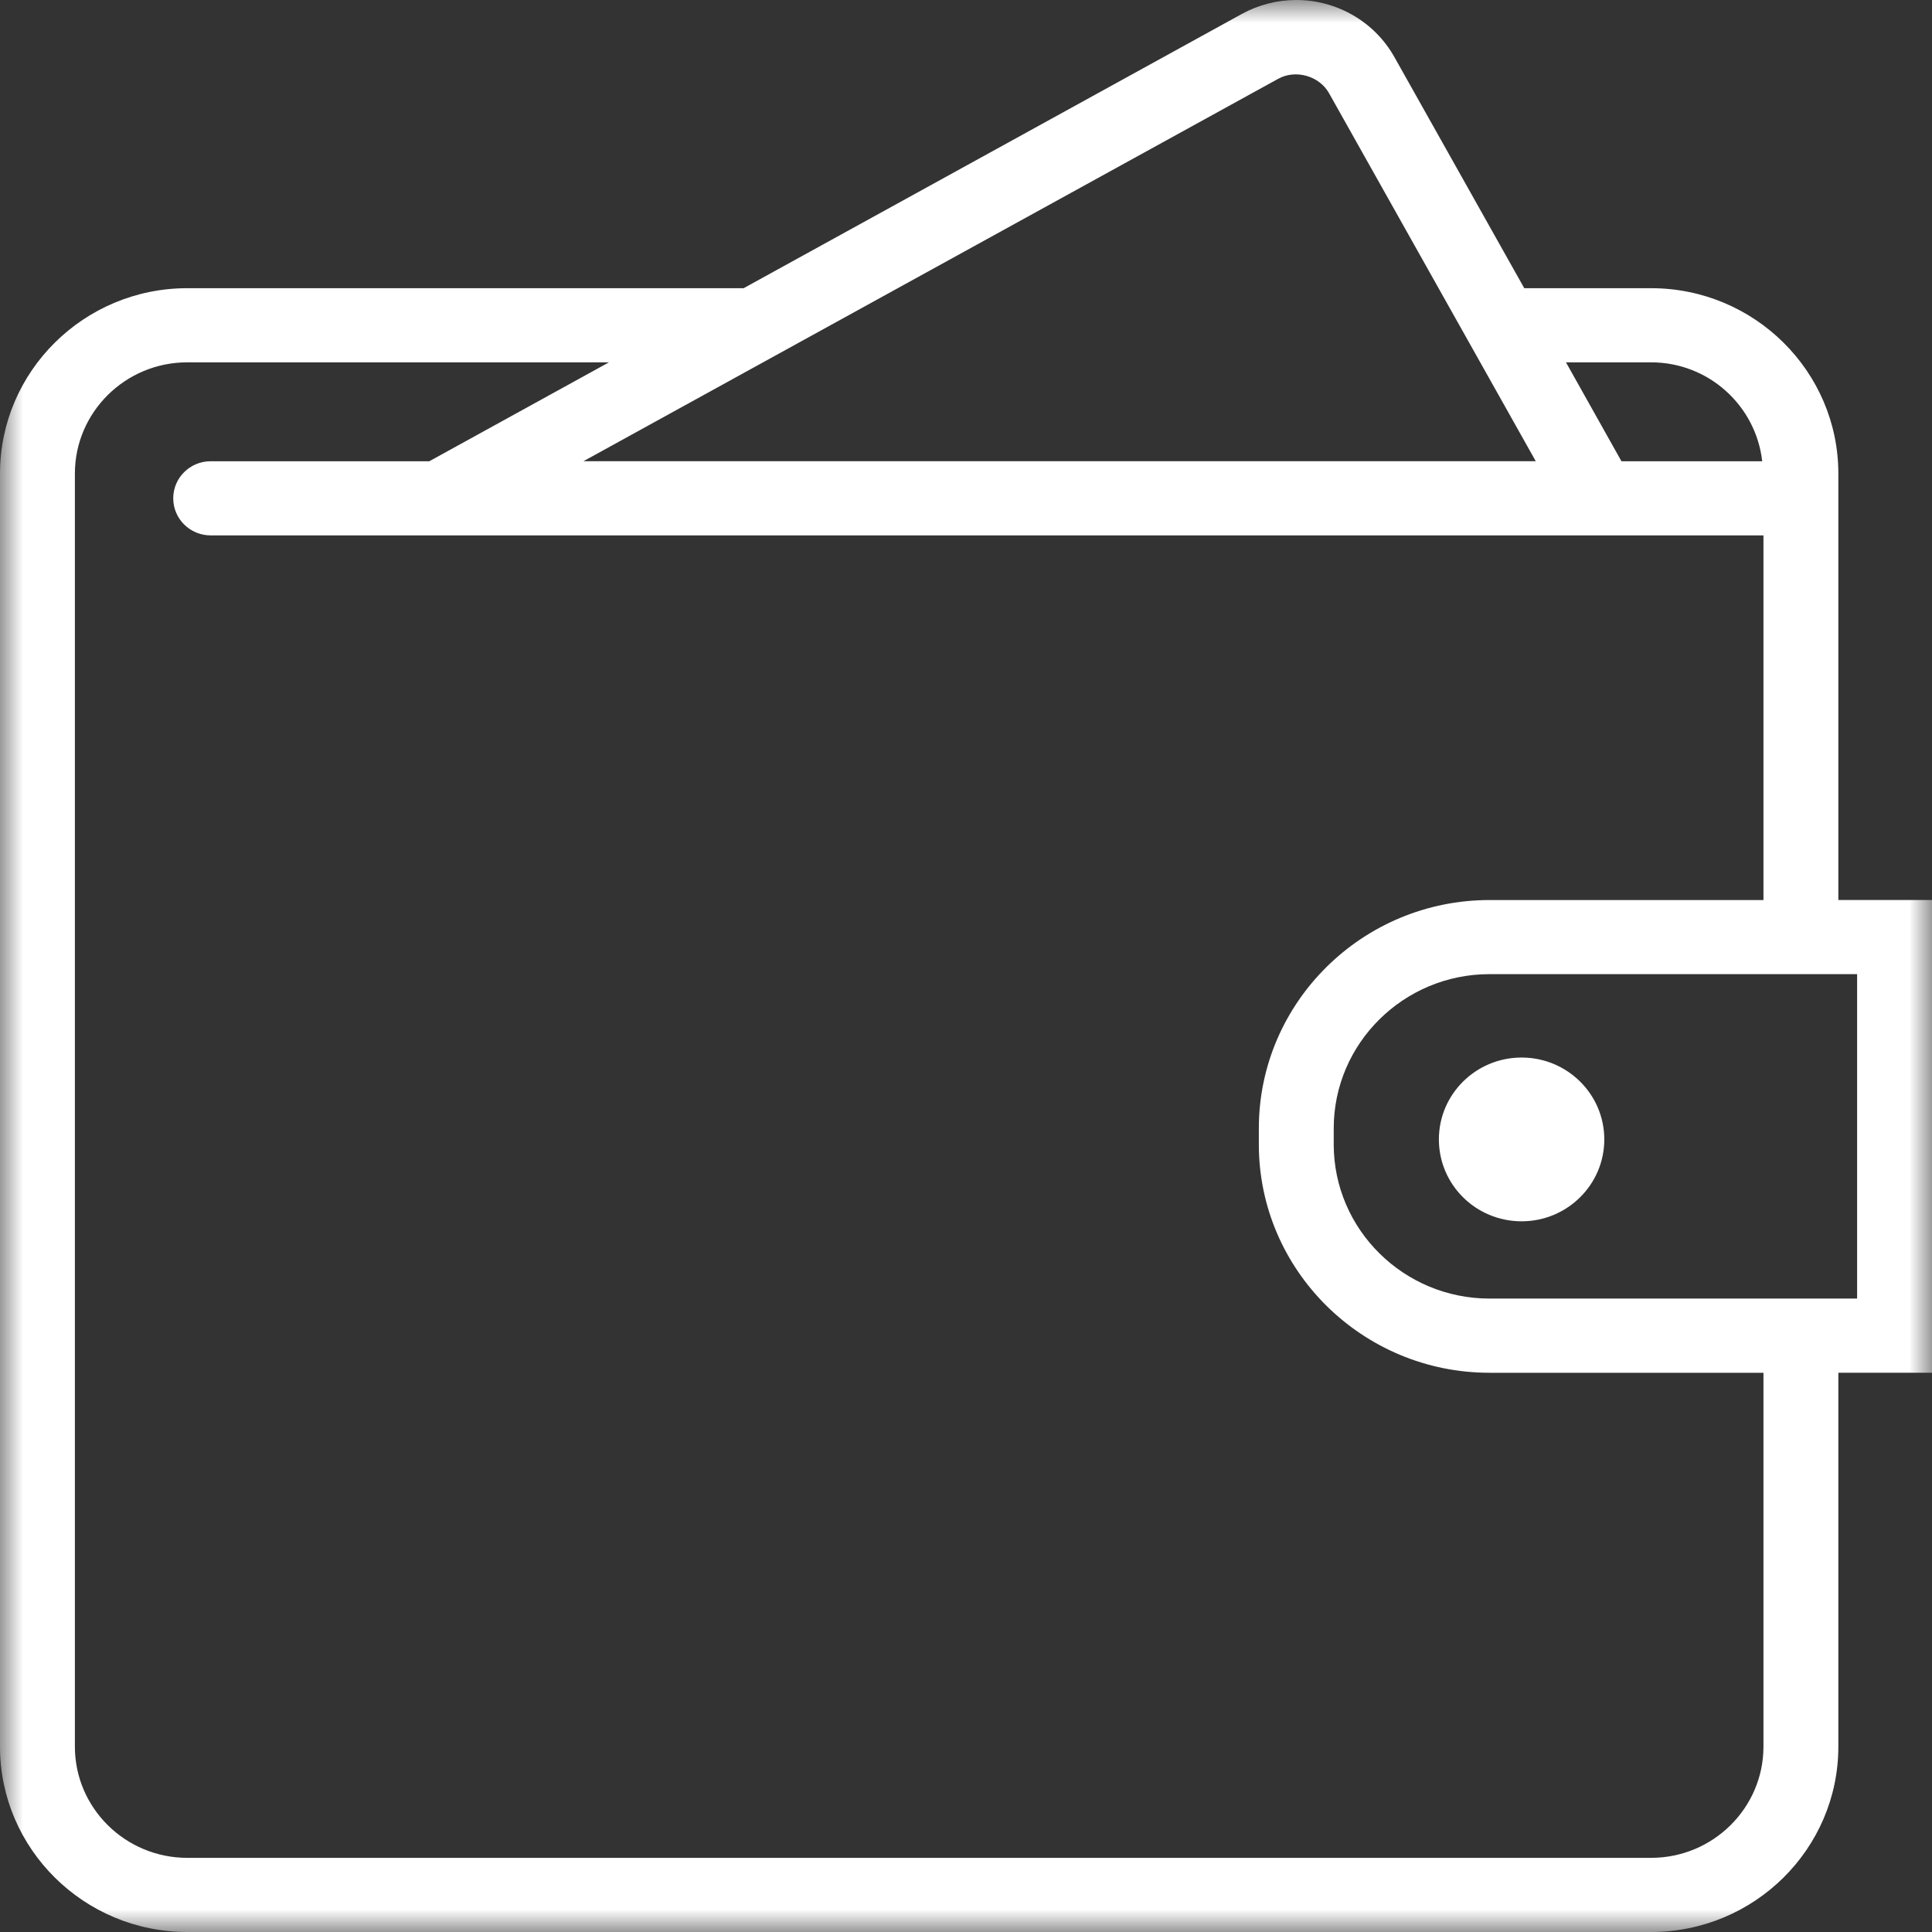 <?xml version="1.0" encoding="UTF-8"?>
<svg width="42px" height="42px" viewBox="0 0 42 42" version="1.1" xmlns="http://www.w3.org/2000/svg" xmlns:xlink="http://www.w3.org/1999/xlink">
    <rect x="0" y="0" width="42" height="42" fill="#333333" stroke="none"/>
    <!-- Generator: Sketch 50.2 (55047) - http://www.bohemiancoding.com/sketch -->
    <title>Wallet</title>
    <desc>Created with Sketch.</desc>
    <defs>
        <polygon id="path-1" points="0 0 42 0 42 42 0 42"></polygon>
    </defs>
    <g id="Page-1" stroke="none" stroke-width="1" fill="none" fill-rule="evenodd">
        <g id="Wallet">
            <mask id="mask-2" fill="white">
                <use xlink:href="#path-1"></use>
            </mask>
            <g id="Clip-2"></g>
            <path d="M34.876,24.77 C34.876,25.753 34.071,26.55 33.078,26.55 C32.084,26.55 31.28,25.753 31.28,24.77 C31.28,23.787 32.085,22.99 33.078,22.99 C34.071,22.99 34.876,23.787 34.876,24.77 Z M40.372,28.23 L39.964,28.23 L32.382,28.23 C30.514,28.23 28.994,26.726 28.994,24.877 L28.994,24.53 C28.994,22.681 30.514,21.177 32.382,21.177 L39.964,21.177 L40.372,21.177 L40.372,28.23 Z M38.336,37.97 C38.336,39.303 37.24,40.388 35.893,40.388 L4.071,40.388 C2.724,40.388 1.628,39.303 1.628,37.97 L1.628,10.296 C1.628,8.962 2.724,7.877 4.071,7.877 L13.238,7.877 L9.333,10.027 L4.58,10.027 C4.13,10.027 3.766,10.388 3.766,10.833 C3.766,11.278 4.13,11.639 4.58,11.639 L6.404,11.639 L36.155,11.639 L38.336,11.639 L38.336,19.566 L32.382,19.566 C29.616,19.566 27.366,21.794 27.366,24.531 L27.366,24.878 C27.366,27.615 29.617,29.843 32.382,29.843 L38.336,29.843 L38.336,37.97 Z M27.785,1.714 C28.167,1.502 28.681,1.65 28.892,2.026 L33.386,10.026 L12.684,10.026 L27.785,1.714 Z M35.893,7.877 C37.147,7.877 38.172,8.821 38.309,10.027 L35.249,10.027 L34.043,7.877 L35.893,7.877 Z M42,19.565 L39.964,19.565 L39.964,10.296 C39.964,8.073 38.138,6.265 35.893,6.265 L33.136,6.265 L30.315,1.244 C29.885,0.476 29.067,0 28.179,0 C27.766,0 27.355,0.106 26.993,0.305 L16.166,6.265 L4.071,6.265 C1.826,6.265 0,8.073 0,10.296 L0,37.97 C0,40.192 1.826,42 4.071,42 L35.893,42 C38.138,42 39.964,40.192 39.964,37.97 L39.964,29.842 L42,29.842 L42,19.565 Z" id="Fill-1" fill="#FFFFFF" mask="url(#mask-2)"></path>
        </g>
    </g>
</svg>